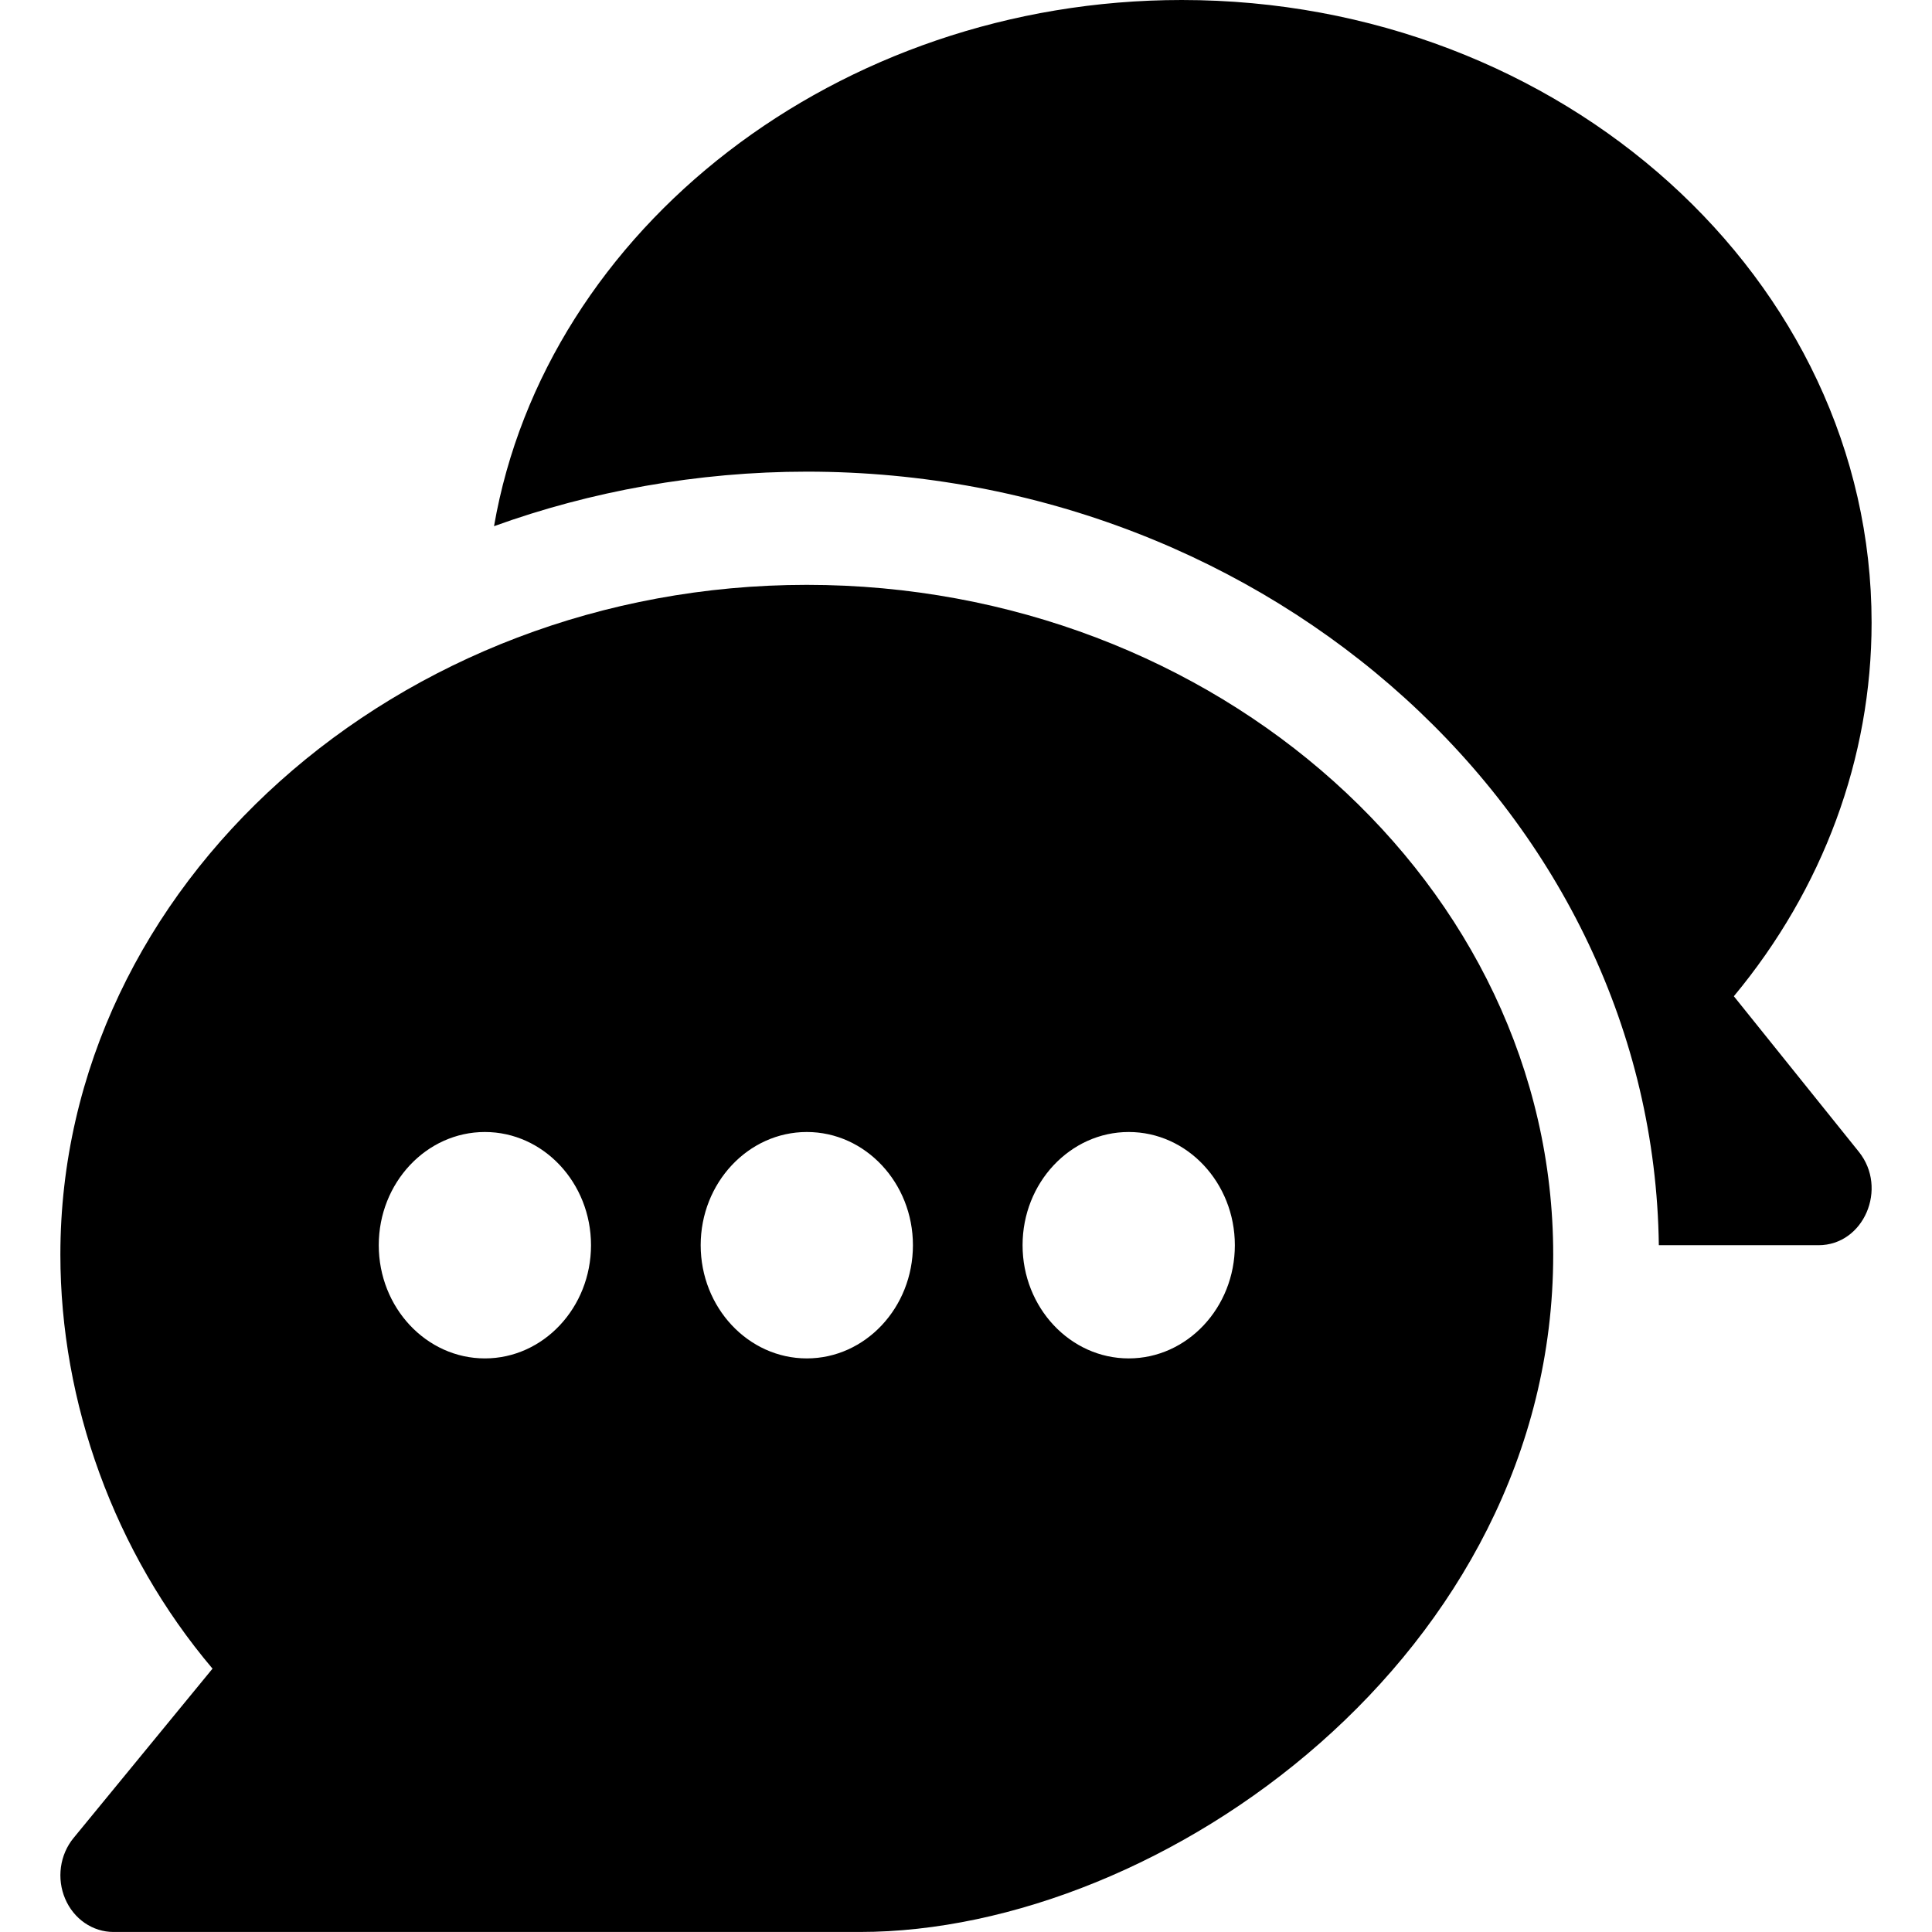 <svg width="64" height="64" viewBox="0 0 64 64" fill="none" xmlns="http://www.w3.org/2000/svg">
<g clip-path="url(#clip0_631_87)">
<path d="M26.726 19.374C13.157 19.374 2 29.327 2 41.562C2 46.453 3.779 51.423 7.04 55.276L2.434 60.889C2.212 61.16 2.068 61.494 2.019 61.85C1.97 62.207 2.018 62.57 2.158 62.898C2.297 63.226 2.522 63.505 2.806 63.7C3.09 63.895 3.42 63.999 3.758 63.999H28.484C38.503 63.999 51.452 54.796 51.452 41.562C51.452 29.327 40.296 19.374 26.726 19.374ZM16.062 44.999C14.124 44.999 12.547 43.316 12.547 41.249C12.547 39.182 14.124 37.499 16.062 37.499C18 37.499 19.578 39.182 19.578 41.249C19.578 43.316 18 44.999 16.062 44.999ZM26.726 44.999C24.788 44.999 23.211 43.316 23.211 41.249C23.211 39.182 24.788 37.499 26.726 37.499C28.664 37.499 30.242 39.182 30.242 41.249C30.242 43.316 28.664 44.999 26.726 44.999ZM37.39 44.999C35.452 44.999 33.874 43.316 33.874 41.249C33.874 39.182 35.452 37.499 37.39 37.499C39.328 37.499 40.906 39.182 40.906 41.249C40.906 43.316 39.328 44.999 37.39 44.999Z" fill="black"/>
<path d="M61.575 38.153L57.436 33.002C60.39 29.446 61.999 25.11 61.999 20.625C61.999 9.252 51.747 0 39.148 0C27.754 0 18.074 7.574 16.365 17.431C19.544 16.279 23.11 15.624 26.726 15.624C42.119 15.624 54.766 27.092 54.951 41.249H60.241C61.743 41.249 62.549 39.363 61.575 38.153Z" fill="black"/>
</g>
<defs>
<clipPath id="clip0_631_87">
<rect width="64" height="64" fill="white"/>
</clipPath>
</defs>
</svg>
